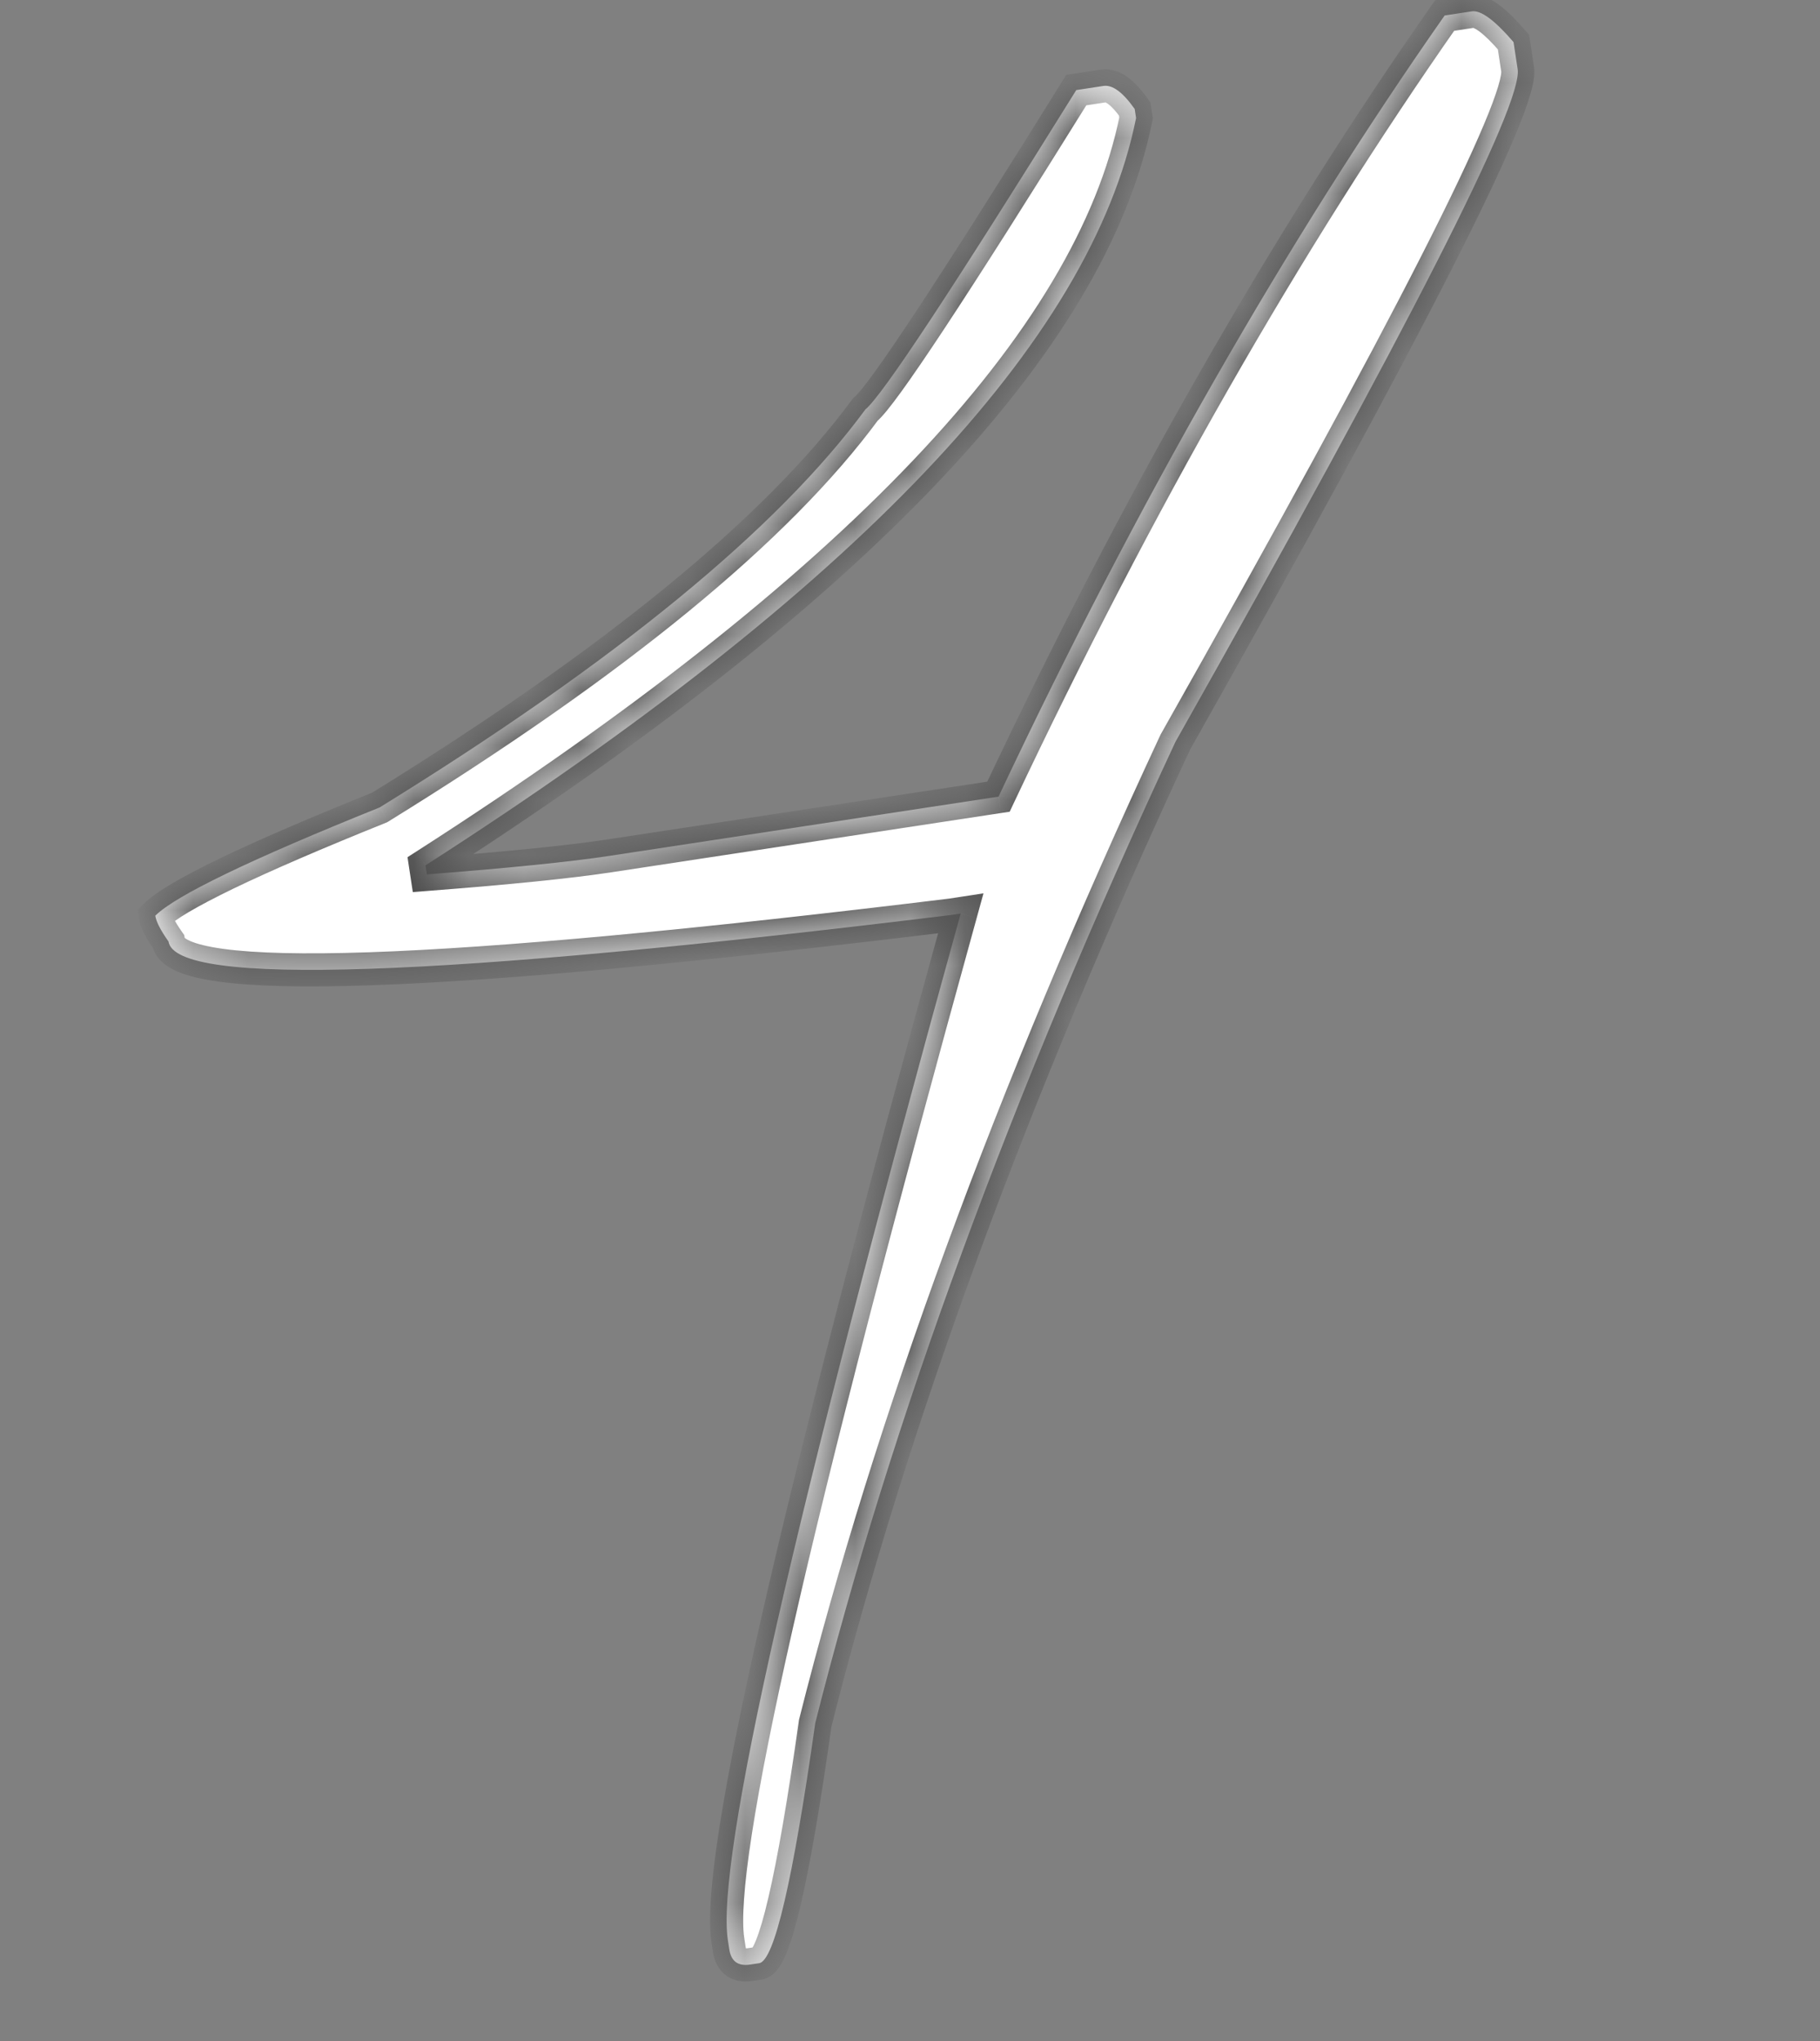 <?xml version="1.0" encoding="UTF-8"?> <svg xmlns="http://www.w3.org/2000/svg" width="33" height="37" viewBox="0 0 33 37" fill="none"><rect x="0" y="0" width="33" height="37" fill="#808080" stroke="none"/><mask id="path-1-inside-1_127_201" fill="white"><path d="M26.194 0.281L26.686 0.206C26.851 0.181 27.103 0.367 27.443 0.763L27.518 1.255C27.613 1.885 25.545 5.95 21.312 13.45C18.337 19.836 16.161 25.765 14.782 31.236C14.377 34.097 14.038 35.548 13.765 35.589L13.601 35.614C13.382 35.647 13.256 35.555 13.223 35.336L13.198 35.172C12.977 33.722 14.384 27.518 17.419 16.561L17.255 16.586C7.913 17.728 3.18 17.888 3.055 17.067C2.912 16.865 2.832 16.709 2.816 16.6C3.18 16.237 4.536 15.582 6.883 14.638C11.156 12.001 14.093 9.595 15.693 7.42C15.992 7.179 17.266 5.25 19.515 1.633L20.007 1.558C20.171 1.533 20.36 1.673 20.574 1.976L20.599 2.14C19.787 6.182 15.492 10.697 7.715 15.687L7.74 15.851C9.233 15.736 10.336 15.624 11.047 15.516L18.105 14.442C20.623 9.105 23.32 4.385 26.194 0.281Z"></path></mask><path d="M26.194 0.281L26.686 0.206C26.851 0.181 27.103 0.367 27.443 0.763L27.518 1.255C27.613 1.885 25.545 5.95 21.312 13.45C18.337 19.836 16.161 25.765 14.782 31.236C14.377 34.097 14.038 35.548 13.765 35.589L13.601 35.614C13.382 35.647 13.256 35.555 13.223 35.336L13.198 35.172C12.977 33.722 14.384 27.518 17.419 16.561L17.255 16.586C7.913 17.728 3.18 17.888 3.055 17.067C2.912 16.865 2.832 16.709 2.816 16.6C3.18 16.237 4.536 15.582 6.883 14.638C11.156 12.001 14.093 9.595 15.693 7.42C15.992 7.179 17.266 5.25 19.515 1.633L20.007 1.558C20.171 1.533 20.36 1.673 20.574 1.976L20.599 2.14C19.787 6.182 15.492 10.697 7.715 15.687L7.74 15.851C9.233 15.736 10.336 15.624 11.047 15.516L18.105 14.442C20.623 9.105 23.32 4.385 26.194 0.281Z" fill="white"></path><path d="M26.194 0.281L26.149 -0.015L26.022 0.004L25.948 0.109L26.194 0.281ZM27.443 0.763L27.739 0.718L27.726 0.633L27.67 0.568L27.443 0.763ZM21.312 13.45L21.051 13.303L21.045 13.313L21.04 13.324L21.312 13.45ZM14.782 31.236L14.491 31.163L14.487 31.178L14.485 31.194L14.782 31.236ZM17.419 16.561L17.709 16.642L17.832 16.195L17.374 16.265L17.419 16.561ZM17.255 16.586L17.292 16.884L17.3 16.883L17.255 16.586ZM3.055 17.067L3.351 17.022L3.341 16.952L3.3 16.894L3.055 17.067ZM2.816 16.6L2.604 16.387L2.496 16.495L2.519 16.645L2.816 16.6ZM6.883 14.638L6.995 14.916L7.019 14.906L7.041 14.893L6.883 14.638ZM15.693 7.42L15.505 7.187L15.475 7.211L15.451 7.242L15.693 7.42ZM19.515 1.633L19.47 1.337L19.333 1.357L19.26 1.475L19.515 1.633ZM20.574 1.976L20.871 1.931L20.86 1.861L20.82 1.803L20.574 1.976ZM20.599 2.14L20.893 2.199L20.904 2.147L20.896 2.095L20.599 2.14ZM7.715 15.687L7.553 15.434L7.389 15.539L7.418 15.732L7.715 15.687ZM7.74 15.851L7.443 15.896L7.485 16.172L7.763 16.15L7.74 15.851ZM18.105 14.442L18.15 14.739L18.308 14.715L18.376 14.57L18.105 14.442ZM26.239 0.578L26.732 0.503L26.641 -0.09L26.149 -0.015L26.239 0.578ZM26.732 0.503C26.689 0.509 26.708 0.486 26.821 0.568C26.92 0.642 27.052 0.768 27.215 0.959L27.67 0.568C27.494 0.362 27.329 0.197 27.176 0.085C27.037 -0.017 26.848 -0.122 26.641 -0.09L26.732 0.503ZM27.146 0.808L27.221 1.301L27.814 1.21L27.739 0.718L27.146 0.808ZM27.221 1.301C27.22 1.295 27.223 1.312 27.214 1.365C27.206 1.414 27.19 1.481 27.165 1.566C27.113 1.738 27.029 1.966 26.907 2.255C26.665 2.832 26.287 3.626 25.771 4.64C24.739 6.667 23.167 9.554 21.051 13.303L21.574 13.598C23.691 9.846 25.268 6.95 26.305 4.912C26.824 3.894 27.209 3.085 27.46 2.488C27.585 2.19 27.68 1.939 27.739 1.738C27.795 1.554 27.837 1.363 27.814 1.21L27.221 1.301ZM21.04 13.324C18.059 19.723 15.875 25.669 14.491 31.163L15.073 31.31C16.446 25.86 18.616 19.95 21.584 13.577L21.04 13.324ZM14.485 31.194C14.283 32.622 14.099 33.689 13.932 34.401C13.849 34.759 13.772 35.016 13.705 35.18C13.671 35.263 13.644 35.309 13.629 35.33C13.607 35.36 13.633 35.306 13.72 35.293L13.81 35.886C13.965 35.862 14.062 35.753 14.112 35.685C14.169 35.608 14.217 35.511 14.26 35.408C14.346 35.199 14.431 34.906 14.517 34.538C14.689 33.799 14.877 32.711 15.079 31.278L14.485 31.194ZM13.72 35.293L13.556 35.318L13.646 35.911L13.81 35.886L13.72 35.293ZM13.556 35.318C13.525 35.322 13.509 35.321 13.505 35.32C13.502 35.319 13.51 35.32 13.52 35.328C13.53 35.335 13.533 35.342 13.532 35.34C13.53 35.336 13.524 35.322 13.519 35.291L12.926 35.381C12.95 35.536 13.015 35.701 13.164 35.811C13.314 35.921 13.491 35.934 13.646 35.911L13.556 35.318ZM13.519 35.291L13.494 35.127L12.901 35.217L12.926 35.381L13.519 35.291ZM13.494 35.127C13.447 34.816 13.485 34.199 13.634 33.239C13.781 32.292 14.029 31.046 14.38 29.498C15.082 26.403 16.192 22.119 17.709 16.642L17.13 16.481C15.612 21.962 14.5 26.257 13.795 29.365C13.443 30.919 13.191 32.181 13.041 33.147C12.893 34.1 12.838 34.803 12.901 35.217L13.494 35.127ZM17.374 16.265L17.21 16.29L17.3 16.883L17.465 16.858L17.374 16.265ZM17.219 16.289C12.55 16.859 9.042 17.183 6.688 17.263C5.509 17.303 4.635 17.281 4.053 17.202C3.76 17.162 3.562 17.11 3.441 17.056C3.31 16.996 3.344 16.97 3.351 17.022L2.758 17.113C2.797 17.37 3.007 17.518 3.194 17.603C3.393 17.692 3.658 17.753 3.972 17.796C4.605 17.882 5.521 17.903 6.709 17.862C9.089 17.782 12.619 17.455 17.292 16.884L17.219 16.289ZM3.3 16.894C3.159 16.694 3.118 16.589 3.112 16.555L2.519 16.645C2.547 16.83 2.666 17.036 2.81 17.24L3.3 16.894ZM3.028 16.812C3.091 16.749 3.218 16.655 3.428 16.531C3.633 16.41 3.902 16.269 4.236 16.107C4.906 15.784 5.824 15.387 6.995 14.916L6.771 14.36C5.595 14.833 4.662 15.236 3.976 15.567C3.633 15.732 3.347 15.882 3.122 16.015C2.902 16.145 2.723 16.269 2.604 16.387L3.028 16.812ZM7.041 14.893C11.323 12.25 14.3 9.82 15.935 7.598L15.451 7.242C13.886 9.37 10.989 11.751 6.726 14.383L7.041 14.893ZM15.882 7.654C15.945 7.603 16.014 7.525 16.083 7.441C16.156 7.351 16.243 7.237 16.343 7.099C16.544 6.822 16.804 6.441 17.123 5.958C17.762 4.99 18.645 3.601 19.77 1.792L19.26 1.475C18.136 3.282 17.257 4.666 16.622 5.627C16.305 6.108 16.05 6.481 15.857 6.747C15.761 6.88 15.681 6.984 15.619 7.061C15.552 7.142 15.516 7.178 15.505 7.187L15.882 7.654ZM19.56 1.93L20.052 1.855L19.962 1.262L19.47 1.337L19.56 1.93ZM20.052 1.855C20.028 1.859 20.037 1.843 20.094 1.886C20.152 1.928 20.231 2.01 20.329 2.149L20.82 1.803C20.703 1.638 20.581 1.499 20.45 1.402C20.318 1.305 20.15 1.233 19.962 1.262L20.052 1.855ZM20.278 2.021L20.303 2.185L20.896 2.095L20.871 1.931L20.278 2.021ZM20.305 2.081C19.914 4.025 18.678 6.115 16.551 8.351C14.426 10.585 11.43 12.947 7.553 15.434L7.877 15.939C11.777 13.437 14.816 11.046 16.986 8.765C19.154 6.486 20.472 4.297 20.893 2.199L20.305 2.081ZM7.418 15.732L7.443 15.896L8.036 15.806L8.011 15.642L7.418 15.732ZM7.763 16.15C9.258 16.035 10.37 15.922 11.092 15.812L11.002 15.219C10.302 15.325 9.209 15.437 7.717 15.552L7.763 16.15ZM11.092 15.812L18.15 14.739L18.059 14.146L11.002 15.219L11.092 15.812ZM18.376 14.57C20.889 9.246 23.577 4.541 26.44 0.453L25.948 0.109C23.063 4.229 20.358 8.964 17.833 14.314L18.376 14.57Z" fill="#4B4B4B" mask="url(#path-1-inside-1_127_201)"></path></svg> 